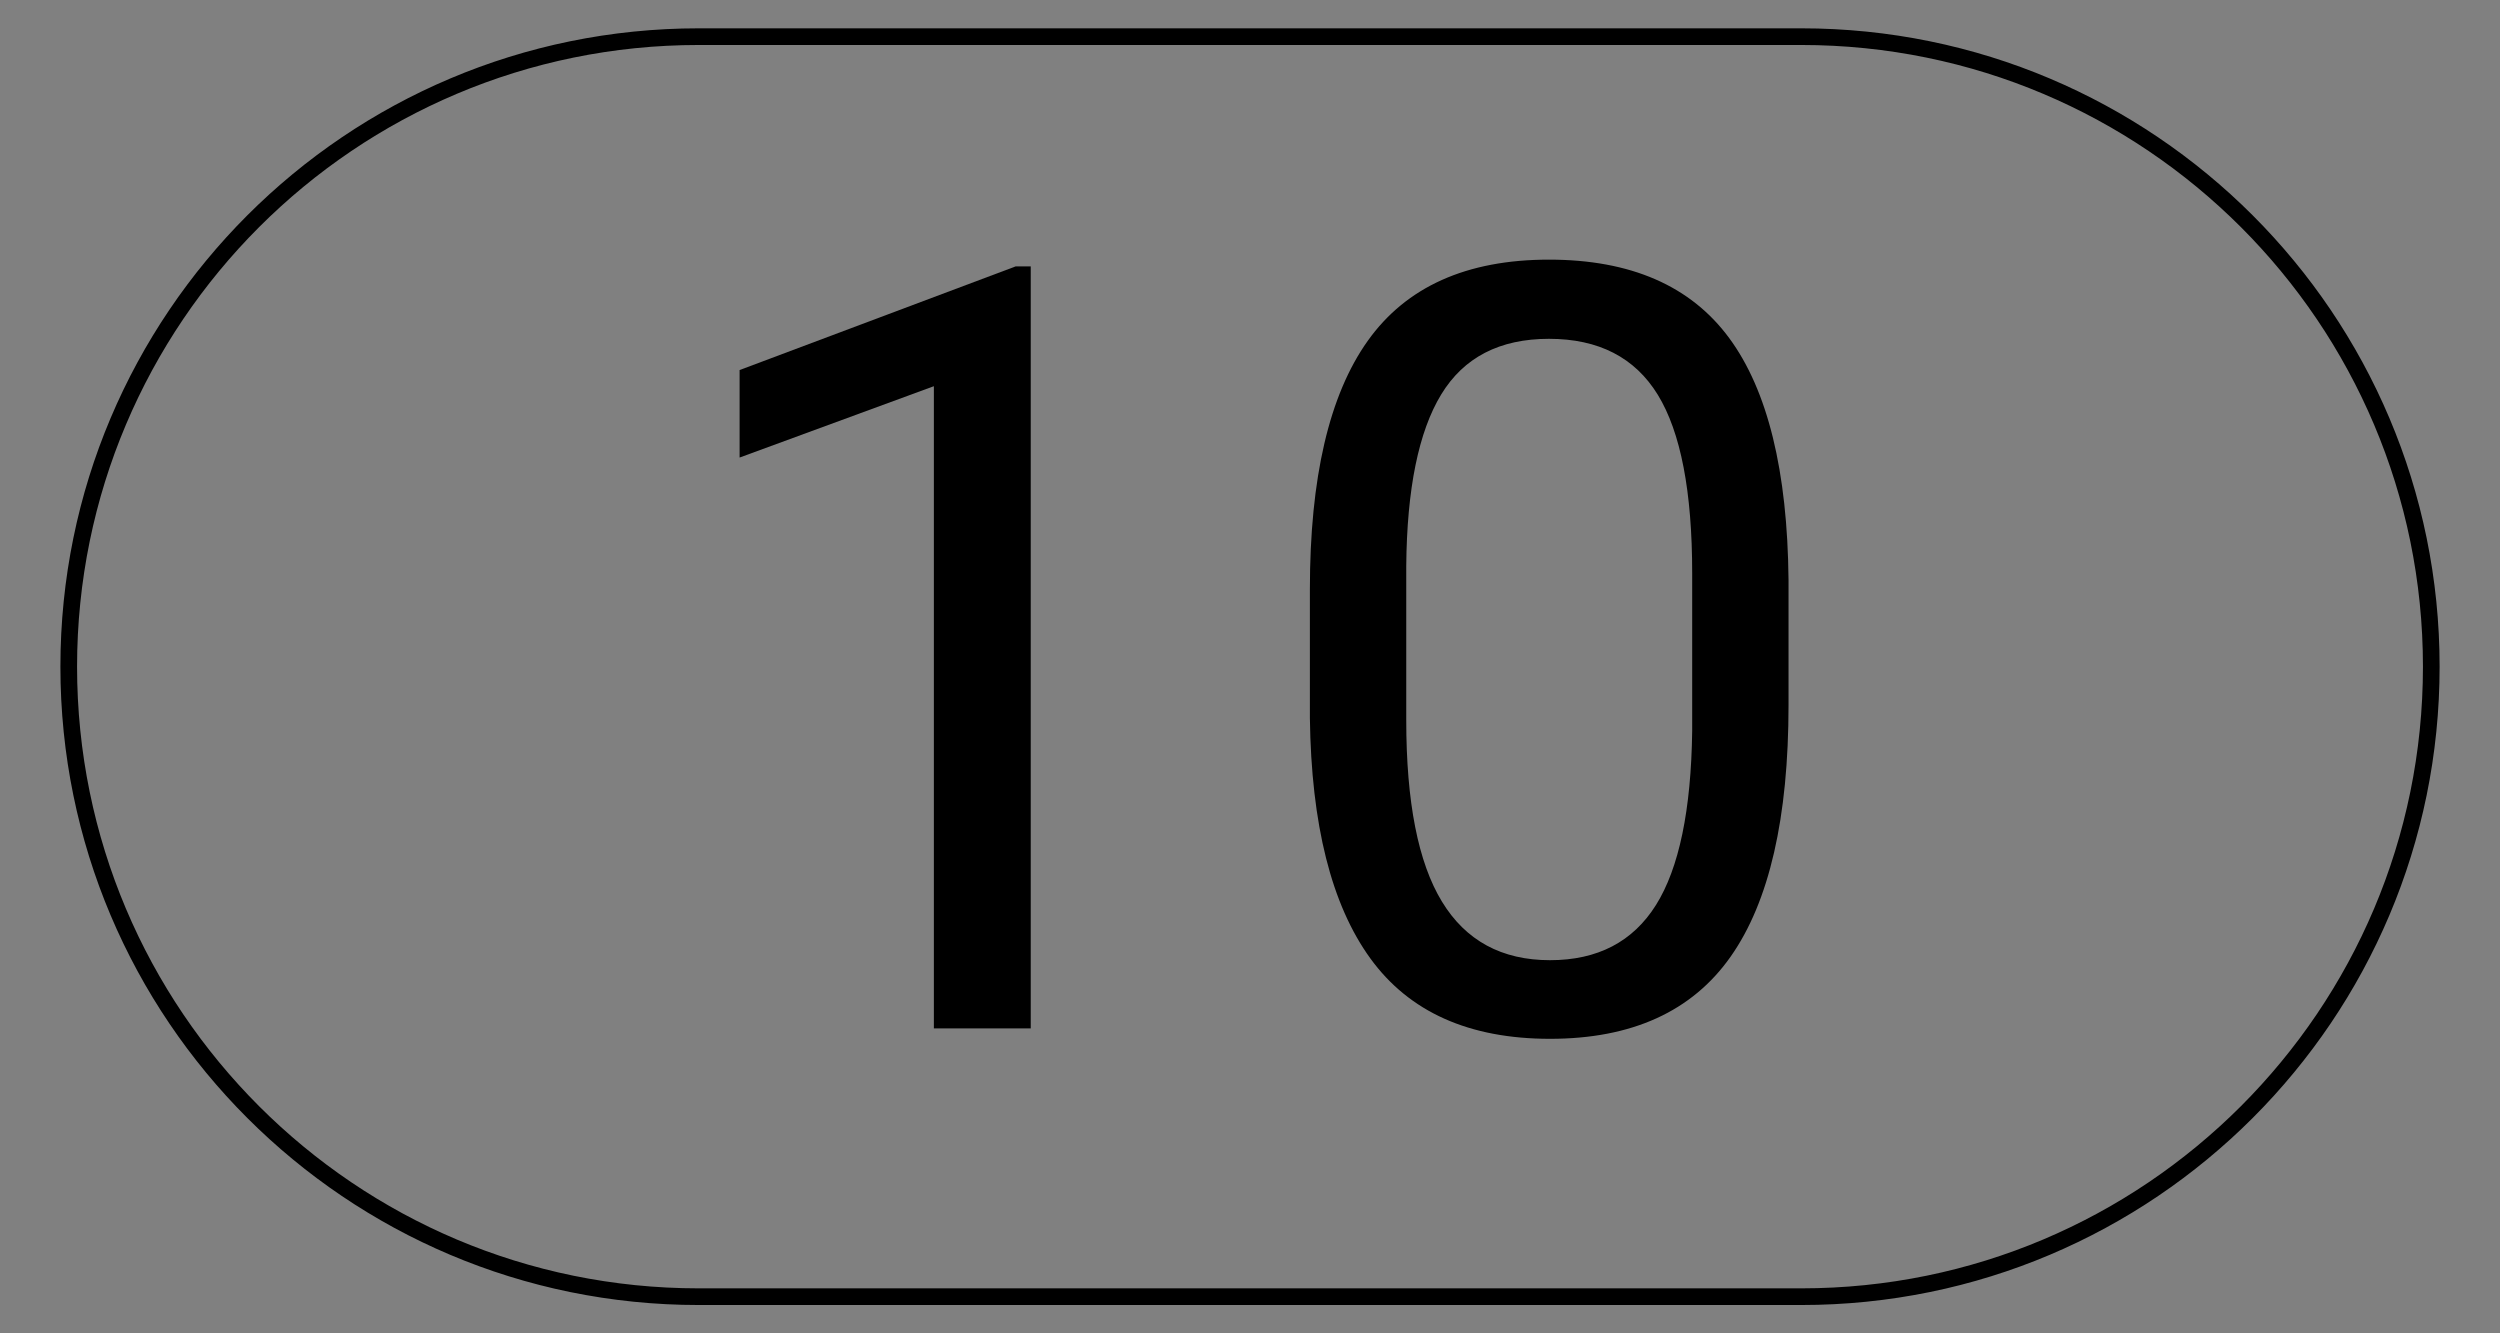 <?xml version="1.0" encoding="iso-8859-1"?>
<!-- Generator: Adobe Illustrator 22.0.1, SVG Export Plug-In . SVG Version: 6.00 Build 0)  -->
<svg version="1.1" id="Layer_1" xmlns="http://www.w3.org/2000/svg" xmlns:xlink="http://www.w3.org/1999/xlink" x="0px" y="0px"
	 width="150px" height="80px" viewBox="0 0 150 80" enable-background="new 0 0 150 80" xml:space="preserve">
<rect x="0" y="0" width="150" height="80" fill="#808080" stroke="none"/>
<g>
	<polygon points="-1307.641,73.683 -1307.641,180.088 -1201.237,180.088 	"/>
	<polygon points="-1212.087,162.411 -1212.087,56.004 -1318.491,56.004 	"/>
</g>
<g>
	<path d="M-1082.491,126.881V67.925h68.493v58.956H-1082.491z M-1028.351,114.332V80.475h-39.531v33.858H-1028.351z"/>
	<path d="M-982.717,87.26v39.621h-14.696V67.925h14.781l39.274,38.845V67.925h14.61v58.956h-14.61L-982.717,87.26z"/>
	<path d="M-844.358,126.881h-68.492v-12.724h53.883v-10.395h-53.883V67.925h68.492v12.463h-53.883v10.91h53.883V126.881z"/>
	<path d="M-827.513,126.881V67.925h64.539v12.549h-49.846v33.858h49.846v12.549H-827.513z"/>
	<path d="M-745.874,67.925h68.753v58.956h-14.437v-23.205h-39.532v23.205h-14.784V67.925z M-731.091,91.299h39.532V80.475h-39.532
		V91.299z"/>
	<path d="M-659.334,68.014h14.608v46.404h48.813v12.463h-63.422V68.014z"/>
	<path d="M-585.256,126.881V67.925h64.284v12.463h-49.672v10.999h49.672v12.457h-49.672v10.401h49.672v12.635H-585.256z"/>
</g>
<g>
	<path d="M-1074.156,165.588c-2.923,0-5.846-1.353-7.042-3.443c-0.502-0.902-0.597-1.933-0.692-3.265
		c-0.029-0.304-0.029-0.629-0.029-0.979v-2.415c0-0.377,0-0.703,0.029-1.003c0.095-1.332,0.19-2.363,0.692-3.269
		c1.163-2.108,4.151-3.44,7.042-3.44c3.928,0,6.756,2.136,7.51,4.797h-2.922c-0.66-1.406-2.327-2.609-4.588-2.609
		c-1.761,0-3.049,0.626-3.804,1.403c-1.005,1.007-1.225,1.633-1.225,5.328c0,3.695,0.219,4.297,1.225,5.306
		c0.755,0.776,2.042,1.405,3.804,1.405c2.262,0,3.928-1.209,4.588-2.615h2.922C-1067.4,163.449-1070.228,165.588-1074.156,165.588z"
		/>
	<path d="M-1037.745,157.9c0,0.35,0,0.675-0.032,0.979c-0.032,1.332-0.156,2.363-0.66,3.265c-1.195,2.112-4.148,3.443-7.039,3.443
		c-2.925,0-5.848-1.353-7.04-3.443c-0.505-0.902-0.6-1.933-0.694-3.265c-0.031-0.304-0.031-0.629-0.031-0.979v-2.415
		c0-0.377,0-0.703,0.031-1.003c0.093-1.332,0.189-2.363,0.694-3.269c1.161-2.108,4.148-3.44,7.04-3.44
		c2.859,0,5.876,1.332,7.039,3.44c0.504,0.905,0.628,1.937,0.66,3.269c0.032,0.301,0.032,0.626,0.032,1.003v1.206V157.9z
		 M-1041.706,151.363c-0.755-0.777-2.012-1.403-3.77-1.403c-1.762,0-3.049,0.626-3.805,1.403c-1.004,1.007-1.225,1.633-1.225,5.328
		c0,3.695,0.221,4.297,1.225,5.306c0.756,0.776,2.044,1.405,3.805,1.405c1.759,0,3.016-0.629,3.77-1.405
		c1.003-1.01,1.224-1.611,1.224-5.306C-1040.481,152.996-1040.702,152.37-1041.706,151.363z"/>
	<path d="M-1008.279,165.413l-10.877-13.418l-0.095,0.022v13.396h-2.764v-17.49h2.733l10.873,13.47l0.095-0.049v-13.421h2.734v17.49
		H-1008.279z"/>
	<path d="M-982.558,165.563c-3.206,0-5.942-0.755-8.173-2.237l1.791-1.629c1.762,1.077,4.024,1.706,6.413,1.706
		c2.893,0,4.838-1.056,4.838-2.793c0-1.028-0.471-1.759-1.381-2.21c-0.847-0.399-2.168-0.577-3.393-0.703
		c-2.171-0.2-4.244-0.451-5.722-1.709c-1.007-0.856-1.508-1.934-1.508-3.22c0-2.909,2.544-4.996,7.071-4.996
		c2.612,0,4.872,0.7,6.852,1.682l-1.51,1.786c-1.633-0.779-3.519-1.307-5.531-1.307c-2.167,0-4.148,0.93-4.148,2.888
		c0,2.01,2.451,2.238,4.337,2.64c1.29,0.279,2.705,0.402,3.678,0.678c2.765,0.783,3.99,2.566,3.99,4.472
		C-974.954,163.704-977.907,165.563-982.558,165.563z"/>
	<path d="M-952.058,165.563c-4.305,0-7.733-2.461-7.733-6.23v-11.41h2.768v11.107c0,2.612,2.105,4.346,4.964,4.346
		c2.799,0,4.967-1.458,4.967-4.094v-11.358h2.767v11.659C-944.324,163.173-947.687,165.563-952.058,165.563z"/>
	<path d="M-928.029,165.413v-17.49h2.765v15.452h11.064v2.038H-928.029z"/>
	<path d="M-892.403,149.859v15.554h-2.767v-15.554h-6.224v-1.937h15.213v1.937H-892.403z"/>
	<path d="M-871.83,165.413v-17.49h2.764v17.49H-871.83z"/>
	<path d="M-838.591,165.413l-10.875-13.418l-0.092,0.022v13.396h-2.767v-17.49h2.735l10.875,13.47l0.094-0.049v-13.421h2.734v17.49
		H-838.591z"/>
	<path d="M-804.726,152.569h-2.925c-0.66-1.406-2.327-2.609-4.588-2.609c-1.761,0-3.051,0.626-3.804,1.403
		c-1.005,1.007-1.225,1.633-1.225,5.328c0,3.695,0.219,4.297,1.225,5.306c0.753,0.776,2.042,1.405,3.804,1.405
		c2.862,0,4.997-1.937,4.997-4.122v-1.231h-4.621v-2.016h7.387v3.398c0,1.433-0.628,2.688-1.636,3.769
		c-1.35,1.485-3.393,2.387-6.127,2.387c-2.923,0-5.848-1.353-7.04-3.443c-0.502-0.902-0.597-1.933-0.692-3.265
		c-0.031-0.304-0.031-0.629-0.031-0.979v-2.415c0-0.377,0-0.703,0.031-1.003c0.095-1.332,0.19-2.363,0.692-3.269
		c1.162-2.108,4.151-3.44,7.04-3.44C-808.31,147.772-805.482,149.908-804.726,152.569z"/>
	<path d="M-769.616,165.413v-17.49h13.832v2.038h-11.061v5.65h9.425v1.937h-9.425v5.828h11.061v2.038H-769.616z"/>
	<path d="M-726.883,165.413l-10.88-13.418l-0.089,0.022v13.396h-2.771v-17.49h2.738l10.877,13.47l0.092-0.049v-13.421h2.734v17.49
		H-726.883z"/>
	<path d="M-693.022,152.569h-2.922c-0.66-1.406-2.326-2.609-4.588-2.609c-1.761,0-3.047,0.626-3.802,1.403
		c-1.007,1.007-1.225,1.633-1.225,5.328c0,3.695,0.218,4.297,1.225,5.306c0.755,0.776,2.041,1.405,3.802,1.405
		c2.86,0,4.997-1.937,4.997-4.122v-1.231h-4.622v-2.016h7.387v3.398c0,1.433-0.626,2.688-1.636,3.769
		c-1.35,1.485-3.392,2.387-6.126,2.387c-2.922,0-5.846-1.353-7.04-3.443c-0.503-0.902-0.596-1.933-0.69-3.265
		c-0.034-0.304-0.034-0.629-0.034-0.979v-2.415c0-0.377,0-0.703,0.034-1.003c0.095-1.332,0.187-2.363,0.69-3.269
		c1.16-2.108,4.146-3.44,7.04-3.44C-696.604,147.772-693.774,149.908-693.022,152.569z"/>
	<path d="M-676.821,165.413v-17.49h2.765v17.49H-676.821z"/>
	<path d="M-643.577,165.413l-10.877-13.418l-0.095,0.022v13.396h-2.768v-17.49h2.734l10.877,13.47l0.095-0.049v-13.421h2.732v17.49
		H-643.577z"/>
	<path d="M-624.239,165.413v-17.49h13.829v2.038h-11.061v5.65h9.428v1.937h-9.428v5.828h11.061v2.038H-624.239z"/>
	<path d="M-595.243,165.413v-17.49h13.829v2.038h-11.061v5.65h9.428v1.937h-9.428v5.828h11.061v2.038H-595.243z"/>
	<path d="M-553.676,165.413l-4.837-7.688h-4.972v7.688h-2.762v-17.49h8.771c3.551,0,6.316,1.958,6.316,4.772
		c0,2.412-1.761,4.125-4.561,4.803l5.187,7.915H-553.676z M-557.825,149.859h-5.659v5.929h5.536c2.388,0,4.18-1.08,4.18-3.094
		C-553.768,150.712-555.438,149.859-557.825,149.859z"/>
	<path d="M-529.145,165.563c-3.207,0-5.942-0.755-8.17-2.237l1.786-1.629c1.762,1.077,4.024,1.706,6.414,1.706
		c2.891,0,4.84-1.056,4.84-2.793c0-1.028-0.473-1.759-1.381-2.21c-0.85-0.399-2.173-0.577-3.397-0.703
		c-2.17-0.2-4.241-0.451-5.724-1.709c-1.003-0.856-1.501-1.934-1.501-3.22c0-2.909,2.541-4.996,7.071-4.996
		c2.606,0,4.871,0.7,6.847,1.682l-1.507,1.786c-1.633-0.779-3.52-1.307-5.531-1.307c-2.173,0-4.149,0.93-4.149,2.888
		c0,2.01,2.449,2.238,4.34,2.64c1.286,0.279,2.701,0.402,3.673,0.678c2.768,0.783,3.99,2.566,3.99,4.472
		C-521.543,163.704-524.496,165.563-529.145,165.563z"/>
</g>
<rect x="-1069.253" y="-604.496" fill="#FFFFFF" width="841.893" height="51.697"/>
<g>
	<line fill="none" stroke="#000000" stroke-width="21" stroke-miterlimit="10" x1="204.467" y1="222.75" x2="341.307" y2="222.75"/>
	<path fill="none" stroke="#000000" stroke-width="21" stroke-miterlimit="10" d="M341.307,222.75
		c-34.769,0-62.904-28.135-62.904-62.904"/>
	<path fill="none" stroke="#000000" stroke-width="21" stroke-miterlimit="10" d="M278.403,285.654
		c0-34.769,28.135-62.904,62.904-62.904"/>
</g>
<g>
	<circle fill="none" cx="-255.5" cy="41.129" r="74.875"/>
	<path d="M-297.793-24.266l-3.562-14.463l2.065-1.338l3.967,17.76l-1.672,1.084l-14.579-10.885l2.056-1.332L-297.793-24.266z"/>
	<path d="M-286.107-27.236l-2.039,0.951l-7.205-15.469l2.039-0.949L-286.107-27.236z"/>
	<path d="M-276.063-39.193l-7.048,2.24l1.832,5.764l8.186-2.604l0.559,1.754l-10.33,3.283l-5.17-16.26l10.219-3.25l0.557,1.754
		l-8.074,2.568l1.666,5.236l7.046-2.24L-276.063-39.193z"/>
	<path d="M-267.5-38.383l0.524,2.212l0.302-2.062l2.325-12.155l1.892-0.165l4.317,11.574l0.646,2.014l0.162-2.319l1.622-11.858
		l2.252-0.197l-2.635,17.357l-2.043,0.18l-4.586-12.08l-0.381-1.271l-0.154,1.318l-2.548,12.704l-2.044,0.179l-5.596-16.639
		l2.242-0.195L-267.5-38.383z"/>
	<path d="M-230.541-45.709l-5.367-1.121l-3.112,14.901l-2.191-0.458l3.112-14.901l-5.357-1.118l0.376-1.801l12.917,2.697
		L-230.541-45.709z"/>
	<path d="M-219.947-25.115l-2.078-0.891l3.109-7.248l-7.906-3.391l-3.107,7.248l-2.068-0.888l6.726-15.681l2.067,0.887l-2.892,6.742
		l7.905,3.391l2.892-6.742l2.079,0.893L-219.947-25.115z"/>
	<path d="M-204.815-24.484l-6.1-4.18l-3.418,4.988l7.086,4.855l-1.04,1.518l-8.941-6.127l9.645-14.075l8.846,6.062l-1.04,1.518
		l-6.989-4.789l-3.107,4.533l6.1,4.18L-204.815-24.484z"/>
	<path d="M-196.057-14.805l-5.043,4.379l-1.476-1.698l12.884-11.187l4.126,4.752c1.224,1.41,1.823,2.827,1.798,4.252
		c-0.025,1.424-0.631,2.65-1.818,3.68c-1.25,1.086-2.552,1.531-3.906,1.336c-1.354-0.195-2.663-1.021-3.929-2.479L-196.057-14.805z
		 M-194.666-16.011l2.65,3.054c0.789,0.908,1.607,1.418,2.455,1.53c0.849,0.111,1.678-0.184,2.487-0.887
		c0.769-0.668,1.173-1.443,1.214-2.327c0.041-0.885-0.295-1.756-1.011-2.614l-2.734-3.15L-194.666-16.011z"/>
	<path d="M-184.285,0.881l-2.012-3.469l-5.972,3.463l-1.134-1.957l14.762-8.557l2.833,4.886c0.964,1.662,1.326,3.161,1.089,4.495
		c-0.238,1.334-1.08,2.422-2.526,3.26c-0.919,0.533-1.863,0.749-2.835,0.648c-0.971-0.102-1.881-0.496-2.732-1.187l-4.256,7.101
		l-0.121,0.07l-1.211-2.089L-184.285,0.881z M-184.705-3.51l1.734,2.991c0.561,0.966,1.257,1.59,2.088,1.87
		c0.833,0.28,1.668,0.178,2.509-0.309c0.913-0.529,1.457-1.209,1.629-2.035c0.173-0.826-0.036-1.756-0.626-2.787l-1.728-2.98
		L-184.705-3.51z"/>
	<path d="M-174.825,20.99c-1.585,0.535-3.056,0.736-4.416,0.604c-1.361-0.134-2.518-0.583-3.47-1.351
		c-0.952-0.766-1.648-1.8-2.09-3.102c-0.431-1.273-0.502-2.508-0.209-3.703c0.293-1.196,0.926-2.262,1.899-3.198
		s2.221-1.67,3.739-2.2l1.166-0.395c1.554-0.526,3.018-0.721,4.393-0.584c1.373,0.137,2.545,0.592,3.512,1.365
		c0.968,0.773,1.667,1.797,2.098,3.07c0.438,1.295,0.512,2.542,0.221,3.741c-0.291,1.2-0.939,2.268-1.947,3.202
		c-1.006,0.934-2.299,1.668-3.875,2.203L-174.825,20.99z M-174.5,18.516c1.916-0.648,3.258-1.531,4.021-2.647
		c0.764-1.117,0.912-2.368,0.443-3.751c-0.455-1.346-1.327-2.232-2.613-2.658c-1.287-0.428-2.845-0.344-4.672,0.25l-1.188,0.402
		c-1.856,0.629-3.185,1.514-3.981,2.654c-0.798,1.14-0.965,2.395-0.501,3.764c0.466,1.376,1.327,2.273,2.587,2.688
		c1.257,0.415,2.826,0.316,4.705-0.295L-174.5,18.516z"/>
	<path d="M-164.1,30.871l0.312,2.24l-11.967,1.668c-1.618,0.225-2.951-0.084-3.999-0.929c-1.048-0.844-1.685-2.074-1.91-3.691
		c-0.235-1.679,0.013-3.048,0.741-4.103c0.729-1.057,1.867-1.691,3.414-1.908l0.311,2.229c-0.967,0.136-1.686,0.506-2.152,1.111
		c-0.468,0.605-0.633,1.41-0.492,2.416c0.129,0.922,0.523,1.625,1.183,2.113c0.659,0.488,1.513,0.664,2.558,0.525L-164.1,30.871z"/>
	<path d="M-172.927,48.506l0.228-7.393l-6.043-0.186l-0.266,8.585l-1.84-0.057l0.336-10.835l17.055,0.528l-0.332,10.718
		l-1.839-0.058l0.263-8.468l-5.494-0.171l-0.229,7.392L-172.927,48.506z"/>
	<path d="M-178.507,64.917c-1.718-0.591-2.937-1.54-3.653-2.843c-0.719-1.306-0.881-2.867-0.482-4.683
		c0.431-1.97,1.482-3.394,3.153-4.271c1.671-0.879,3.69-1.059,6.056-0.541l1.602,0.35c1.551,0.34,2.853,0.914,3.906,1.725
		c1.055,0.81,1.786,1.792,2.194,2.944c0.407,1.153,0.464,2.397,0.173,3.732c-0.388,1.771-1.192,3.082-2.414,3.935
		c-1.223,0.852-2.727,1.176-4.512,0.969l0.482-2.209c1.374,0.1,2.429-0.104,3.166-0.609c0.736-0.508,1.229-1.334,1.48-2.479
		c0.307-1.404,0.027-2.619-0.836-3.643c-0.865-1.025-2.257-1.747-4.173-2.166l-1.616-0.354c-1.811-0.396-3.334-0.333-4.567,0.188
		c-1.235,0.522-2.001,1.462-2.298,2.821c-0.266,1.221-0.195,2.219,0.216,2.991c0.411,0.774,1.28,1.417,2.606,1.933L-178.507,64.917z
		"/>
	<path d="M-175.104,82.38l2.139-5.05l-14.018-5.936l0.872-2.062l14.018,5.938l2.135-5.041l1.695,0.719l-5.146,12.15L-175.104,82.38z
		"/>
	<path d="M-186.395,86.184c1.521-1.31,2.86-2.11,4.019-2.402c1.157-0.293,2.233-0.113,3.227,0.538
		c1.124,0.735,1.76,1.795,1.906,3.175c0.146,1.379-0.251,2.789-1.194,4.227c-0.641,0.98-1.404,1.73-2.285,2.25
		c-0.883,0.52-1.795,0.771-2.738,0.756c-0.941-0.016-1.81-0.281-2.6-0.801l1.239-1.891c0.866,0.568,1.726,0.738,2.581,0.514
		c0.854-0.225,1.609-0.836,2.264-1.836c0.607-0.928,0.879-1.787,0.809-2.574c-0.068-0.787-0.465-1.418-1.191-1.895
		c-0.583-0.382-1.237-0.458-1.964-0.229c-0.726,0.23-1.644,0.829-2.755,1.796s-2.087,1.654-2.928,2.061s-1.635,0.596-2.383,0.568
		s-1.484-0.278-2.211-0.754c-1.155-0.759-1.786-1.816-1.892-3.174c-0.104-1.357,0.337-2.791,1.326-4.301
		c0.642-0.98,1.429-1.771,2.362-2.375c0.932-0.604,1.876-0.922,2.831-0.954s1.849,0.223,2.678,0.767l-1.239,1.893
		c-0.862-0.565-1.753-0.693-2.67-0.384c-0.918,0.31-1.725,0.997-2.423,2.062c-0.65,0.993-0.947,1.887-0.889,2.682
		s0.437,1.421,1.136,1.88c0.699,0.458,1.401,0.567,2.104,0.326C-188.571,87.868-187.611,87.228-186.395,86.184z"/>
	<path d="M-200.609,93.7c0.27,0.261,0.416,0.558,0.441,0.892s-0.118,0.66-0.428,0.98s-0.635,0.477-0.975,0.469
		c-0.34-0.01-0.644-0.144-0.914-0.404c-0.258-0.25-0.393-0.543-0.408-0.877c-0.014-0.334,0.135-0.66,0.444-0.98
		s0.629-0.476,0.959-0.467C-201.16,93.32-200.867,93.45-200.609,93.7z"/>
	<path d="M-213.158,106.492l3.574,14.458l-2.064,1.341l-3.981-17.758l1.671-1.084l14.588,10.872l-2.055,1.333L-213.158,106.492z"/>
	<path d="M-224.816,109.459l2.039-0.952l7.223,15.458l-2.039,0.953L-224.816,109.459z"/>
	<path d="M-234.846,121.429l7.044-2.249l-1.839-5.76l-8.184,2.611l-0.559-1.752l10.326-3.297l5.188,16.254l-10.214,3.262
		l-0.56-1.753l8.072-2.576l-1.672-5.236l-7.044,2.249L-234.846,121.429z"/>
	<path d="M-243.413,120.629l-0.524-2.213l-0.301,2.062l-2.312,12.157l-1.892,0.167l-4.329-11.568l-0.649-2.014l-0.16,2.32
		l-1.607,11.86l-2.252,0.198l2.615-17.359l2.042-0.182l4.599,12.075l0.383,1.272l0.154-1.32l2.533-12.707l2.043-0.18l5.613,16.631
		l-2.24,0.199L-243.413,120.629z"/>
	<path d="M-280.363,127.993l5.37,1.115l3.096-14.904l2.191,0.456l-3.096,14.903l5.358,1.113l-0.374,1.801l-12.919-2.683
		L-280.363,127.993z"/>
	<path d="M-290.979,107.414l2.08,0.89l-3.1,7.251l7.909,3.381l3.1-7.252l2.069,0.886l-6.708,15.688l-2.069-0.885l2.884-6.745
		l-7.908-3.382l-2.885,6.746l-2.079-0.89L-290.979,107.414z"/>
	<path d="M-306.11,106.8l6.104,4.173l3.413-4.991l-7.091-4.849l1.037-1.518l8.949,6.116l-9.629,14.086l-8.852-6.052l1.038-1.519
		l6.995,4.782l3.101-4.538l-6.104-4.173L-306.11,106.8z"/>
	<path d="M-314.9,97.109l5.039-4.383l1.477,1.697l-12.875,11.197l-4.129-4.749c-1.225-1.409-1.826-2.825-1.801-4.25
		c0.023-1.425,0.629-2.652,1.814-3.683c1.25-1.086,2.551-1.533,3.906-1.338c1.354,0.193,2.664,1.018,3.93,2.475L-314.9,97.109z
		 M-316.289,98.316l-2.652-3.051c-0.791-0.906-1.609-1.416-2.458-1.527s-1.677,0.184-2.487,0.889
		c-0.768,0.666-1.17,1.443-1.211,2.326c-0.041,0.885,0.297,1.756,1.012,2.614l2.738,3.148L-316.289,98.316z"/>
	<path d="M-326.668,81.459l2.015,3.465l5.968-3.469l1.137,1.955l-14.75,8.576l-2.84-4.884c-0.966-1.661-1.331-3.159-1.096-4.495
		c0.236-1.334,1.078-2.422,2.523-3.261c0.918-0.534,1.863-0.751,2.834-0.652c0.971,0.1,1.883,0.495,2.734,1.183l4.247-7.104
		l0.121-0.07l1.214,2.087L-326.668,81.459z M-326.243,85.849l-1.737-2.989c-0.562-0.965-1.259-1.588-2.092-1.867
		c-0.832-0.279-1.668-0.176-2.508,0.312c-0.912,0.531-1.455,1.209-1.626,2.036s0.038,1.755,0.628,2.786l1.732,2.979L-326.243,85.849
		z"/>
	<path d="M-336.16,61.328c1.584-0.537,3.055-0.74,4.416-0.607c1.361,0.131,2.518,0.581,3.471,1.346
		c0.951,0.766,1.65,1.8,2.092,3.102c0.433,1.272,0.503,2.507,0.212,3.703c-0.292,1.195-0.925,2.262-1.897,3.199
		s-2.219,1.672-3.738,2.203l-1.165,0.396c-1.554,0.527-3.017,0.724-4.392,0.587c-1.375-0.135-2.545-0.59-3.513-1.362
		c-0.968-0.774-1.669-1.796-2.101-3.067c-0.439-1.296-0.514-2.543-0.225-3.742c0.291-1.201,0.939-2.268,1.945-3.203
		c1.007-0.937,2.299-1.672,3.873-2.207L-336.16,61.328z M-336.484,63.801c-1.916,0.65-3.255,1.535-4.019,2.652
		s-0.911,2.367-0.44,3.75c0.457,1.348,1.329,2.233,2.615,2.658c1.287,0.426,2.845,0.34,4.672-0.255l1.188-0.403
		c1.857-0.631,3.184-1.516,3.98-2.657c0.797-1.141,0.963-2.396,0.498-3.764c-0.467-1.376-1.33-2.272-2.588-2.685
		c-1.259-0.415-2.828-0.316-4.707,0.297L-336.484,63.801z"/>
	<path d="M-346.891,51.49l-0.314-2.24l11.965-1.68c1.617-0.229,2.95,0.079,4,0.922c1.049,0.843,1.688,2.072,1.915,3.689
		c0.235,1.679-0.011,3.047-0.737,4.104c-0.728,1.057-1.865,1.693-3.412,1.912l-0.312-2.229c0.967-0.137,1.684-0.508,2.151-1.113
		c0.467-0.606,0.63-1.412,0.487-2.418c-0.129-0.92-0.523-1.625-1.183-2.111c-0.661-0.486-1.515-0.662-2.56-0.521L-346.891,51.49z"/>
	<path d="M-338.082,33.846l-0.221,7.392l6.044,0.181l0.257-8.587l1.838,0.056l-0.322,10.834l-17.056-0.508l0.32-10.718l1.839,0.055
		l-0.252,8.47l5.493,0.163l0.221-7.392L-338.082,33.846z"/>
	<path d="M-332.521,17.426c1.719,0.589,2.938,1.536,3.658,2.84c0.719,1.305,0.883,2.865,0.486,4.682
		c-0.428,1.969-1.478,3.395-3.148,4.274c-1.67,0.88-3.688,1.062-6.055,0.548l-1.604-0.35c-1.549-0.336-2.852-0.91-3.908-1.719
		c-1.055-0.809-1.787-1.789-2.195-2.942c-0.408-1.151-0.468-2.396-0.178-3.731c0.386-1.771,1.189-3.084,2.41-3.938
		s2.725-1.178,4.51-0.975l-0.48,2.21c-1.373-0.099-2.428,0.106-3.164,0.613s-1.229,1.333-1.478,2.479
		c-0.306,1.404-0.026,2.619,0.841,3.643c0.865,1.023,2.256,1.744,4.175,2.161l1.615,0.351c1.812,0.395,3.333,0.33,4.567-0.193
		s1.998-1.464,2.295-2.822c0.266-1.223,0.192-2.22-0.219-2.992c-0.412-0.773-1.281-1.416-2.609-1.93L-332.521,17.426z"/>
	<path d="M-335.943-0.029l-2.133,5.051l14.024,5.921l-0.871,2.062l-14.023-5.92l-2.13,5.042l-1.694-0.716l5.132-12.157
		L-335.943-0.029z"/>
	<path d="M-324.659-3.845c-1.521,1.312-2.859,2.114-4.017,2.407c-1.158,0.293-2.233,0.115-3.227-0.535
		c-1.125-0.734-1.762-1.791-1.91-3.173c-0.148-1.379,0.248-2.789,1.188-4.228c0.641-0.98,1.402-1.731,2.283-2.252
		c0.882-0.52,1.794-0.773,2.737-0.76c0.942,0.014,1.81,0.28,2.601,0.797l-1.237,1.894c-0.865-0.565-1.727-0.737-2.581-0.511
		c-0.854,0.226-1.608,0.838-2.263,1.839c-0.607,0.929-0.876,1.787-0.807,2.575c0.07,0.787,0.469,1.418,1.196,1.894
		c0.583,0.381,1.237,0.456,1.963,0.226s1.644-0.83,2.753-1.799s2.085-1.656,2.926-2.063c0.84-0.407,1.635-0.599,2.382-0.571
		s1.485,0.277,2.21,0.752c1.158,0.756,1.79,1.813,1.896,3.171c0.107,1.358-0.333,2.792-1.32,4.304
		c-0.642,0.979-1.428,1.773-2.359,2.377c-0.932,0.604-1.875,0.924-2.83,0.957s-1.848-0.221-2.68-0.764l1.238-1.893
		c0.862,0.563,1.753,0.69,2.67,0.38s1.725-0.999,2.421-2.065c0.649-0.993,0.944-1.888,0.886-2.683
		c-0.061-0.795-0.439-1.421-1.14-1.878c-0.698-0.457-1.4-0.566-2.104-0.326C-322.486-5.533-323.444-4.89-324.659-3.845z"/>
	<path d="M-310.434-11.4c-0.27-0.262-0.416-0.558-0.44-0.892c-0.024-0.335,0.118-0.661,0.427-0.981
		c0.311-0.319,0.635-0.476,0.975-0.468c0.34,0.009,0.645,0.144,0.914,0.403c0.259,0.25,0.394,0.543,0.408,0.877
		c0.014,0.334-0.135,0.66-0.443,0.98c-0.311,0.32-0.629,0.477-0.959,0.467C-309.881-11.021-310.175-11.15-310.434-11.4z"/>
</g>
<path fill="none" stroke="#000000" stroke-miterlimit="10" d="M108.076,77.801H41.924C21.047,77.801,4.124,60.877,4.124,40v0
	c0-20.877,16.924-37.801,37.801-37.801h66.151c20.877,0,37.801,16.924,37.801,37.801v0
	C145.876,60.877,128.952,77.801,108.076,77.801z"/>
<g>
	<path d="M61.844,61.703h-5.812V23.172l-11.656,4.281v-5.25l16.562-6.219h0.906V61.703z"/>
	<path d="M107.312,42.297c0,6.771-1.156,11.803-3.469,15.094c-2.312,3.292-5.928,4.938-10.844,4.938
		c-4.854,0-8.448-1.609-10.781-4.828c-2.334-3.219-3.542-8.025-3.625-14.422v-7.719c0-6.687,1.156-11.656,3.469-14.906
		S88,15.578,92.938,15.578c4.896,0,8.5,1.568,10.812,4.703c2.312,3.136,3.5,7.975,3.562,14.516V42.297z M101.531,34.391
		c0-4.896-0.688-8.463-2.062-10.703c-1.375-2.239-3.553-3.359-6.531-3.359c-2.959,0-5.115,1.115-6.469,3.344
		c-1.354,2.229-2.053,5.656-2.094,10.281v9.25c0,4.917,0.713,8.547,2.141,10.891c1.427,2.344,3.588,3.516,6.484,3.516
		c2.854,0,4.974-1.104,6.359-3.312c1.385-2.208,2.109-5.688,2.172-10.438V34.391z"/>
</g>
<rect x="262.214" y="-28.783" width="21.79" height="42.568"/>
<rect x="262.214" y="65.932" width="21.79" height="42.568"/>
<rect x="309.571" y="18.575" transform="matrix(-1.836970e-16 1 -1 -1.836970e-16 360.325 -280.608)" width="21.79" height="42.568"/>
<rect x="214.856" y="18.575" transform="matrix(-1.836970e-16 1 -1 -1.836970e-16 265.61 -185.893)" width="21.79" height="42.568"/>
<rect x="228.727" y="-14.912" transform="matrix(0.707 -0.707 0.707 0.707 65.678 171.304)" width="21.79" height="42.568"/>
<rect x="295.701" y="52.062" transform="matrix(0.707 -0.707 0.707 0.707 37.937 238.278)" width="21.79" height="42.568"/>
<rect x="295.701" y="-14.912" transform="matrix(0.707 0.707 -0.707 0.707 94.305 -214.929)" width="21.79" height="42.568"/>
<rect x="228.727" y="52.062" transform="matrix(0.707 0.707 -0.707 0.707 122.047 -147.956)" width="21.79" height="42.568"/>
<circle fill="none" stroke="#000000" stroke-width="19.486" stroke-miterlimit="10" cx="657.5" cy="39.859" r="50.75"/>
<circle fill="none" stroke="#000000" stroke-width="21" stroke-miterlimit="10" cx="461.5" cy="39.859" r="54.692"/>
<rect x="606.75" y="-10.891" fill="none" stroke="#000000" stroke-width="19.486" stroke-miterlimit="10" width="101.5" height="101.5"/>
<polygon fill="none" stroke="#000000" stroke-width="21" stroke-miterlimit="10" points="461.5,182.546 409.795,272.102 
	513.205,272.102 "/>
<polygon fill="none" stroke="#000000" stroke-width="21" stroke-miterlimit="10" points="609.244,196.562 609.244,251.417 
	656.75,278.844 704.256,251.417 704.256,196.562 656.75,169.135 "/>
<g>
</g>
<g>
</g>
<g>
</g>
<g>
</g>
<g>
</g>
<g>
</g>
</svg>
